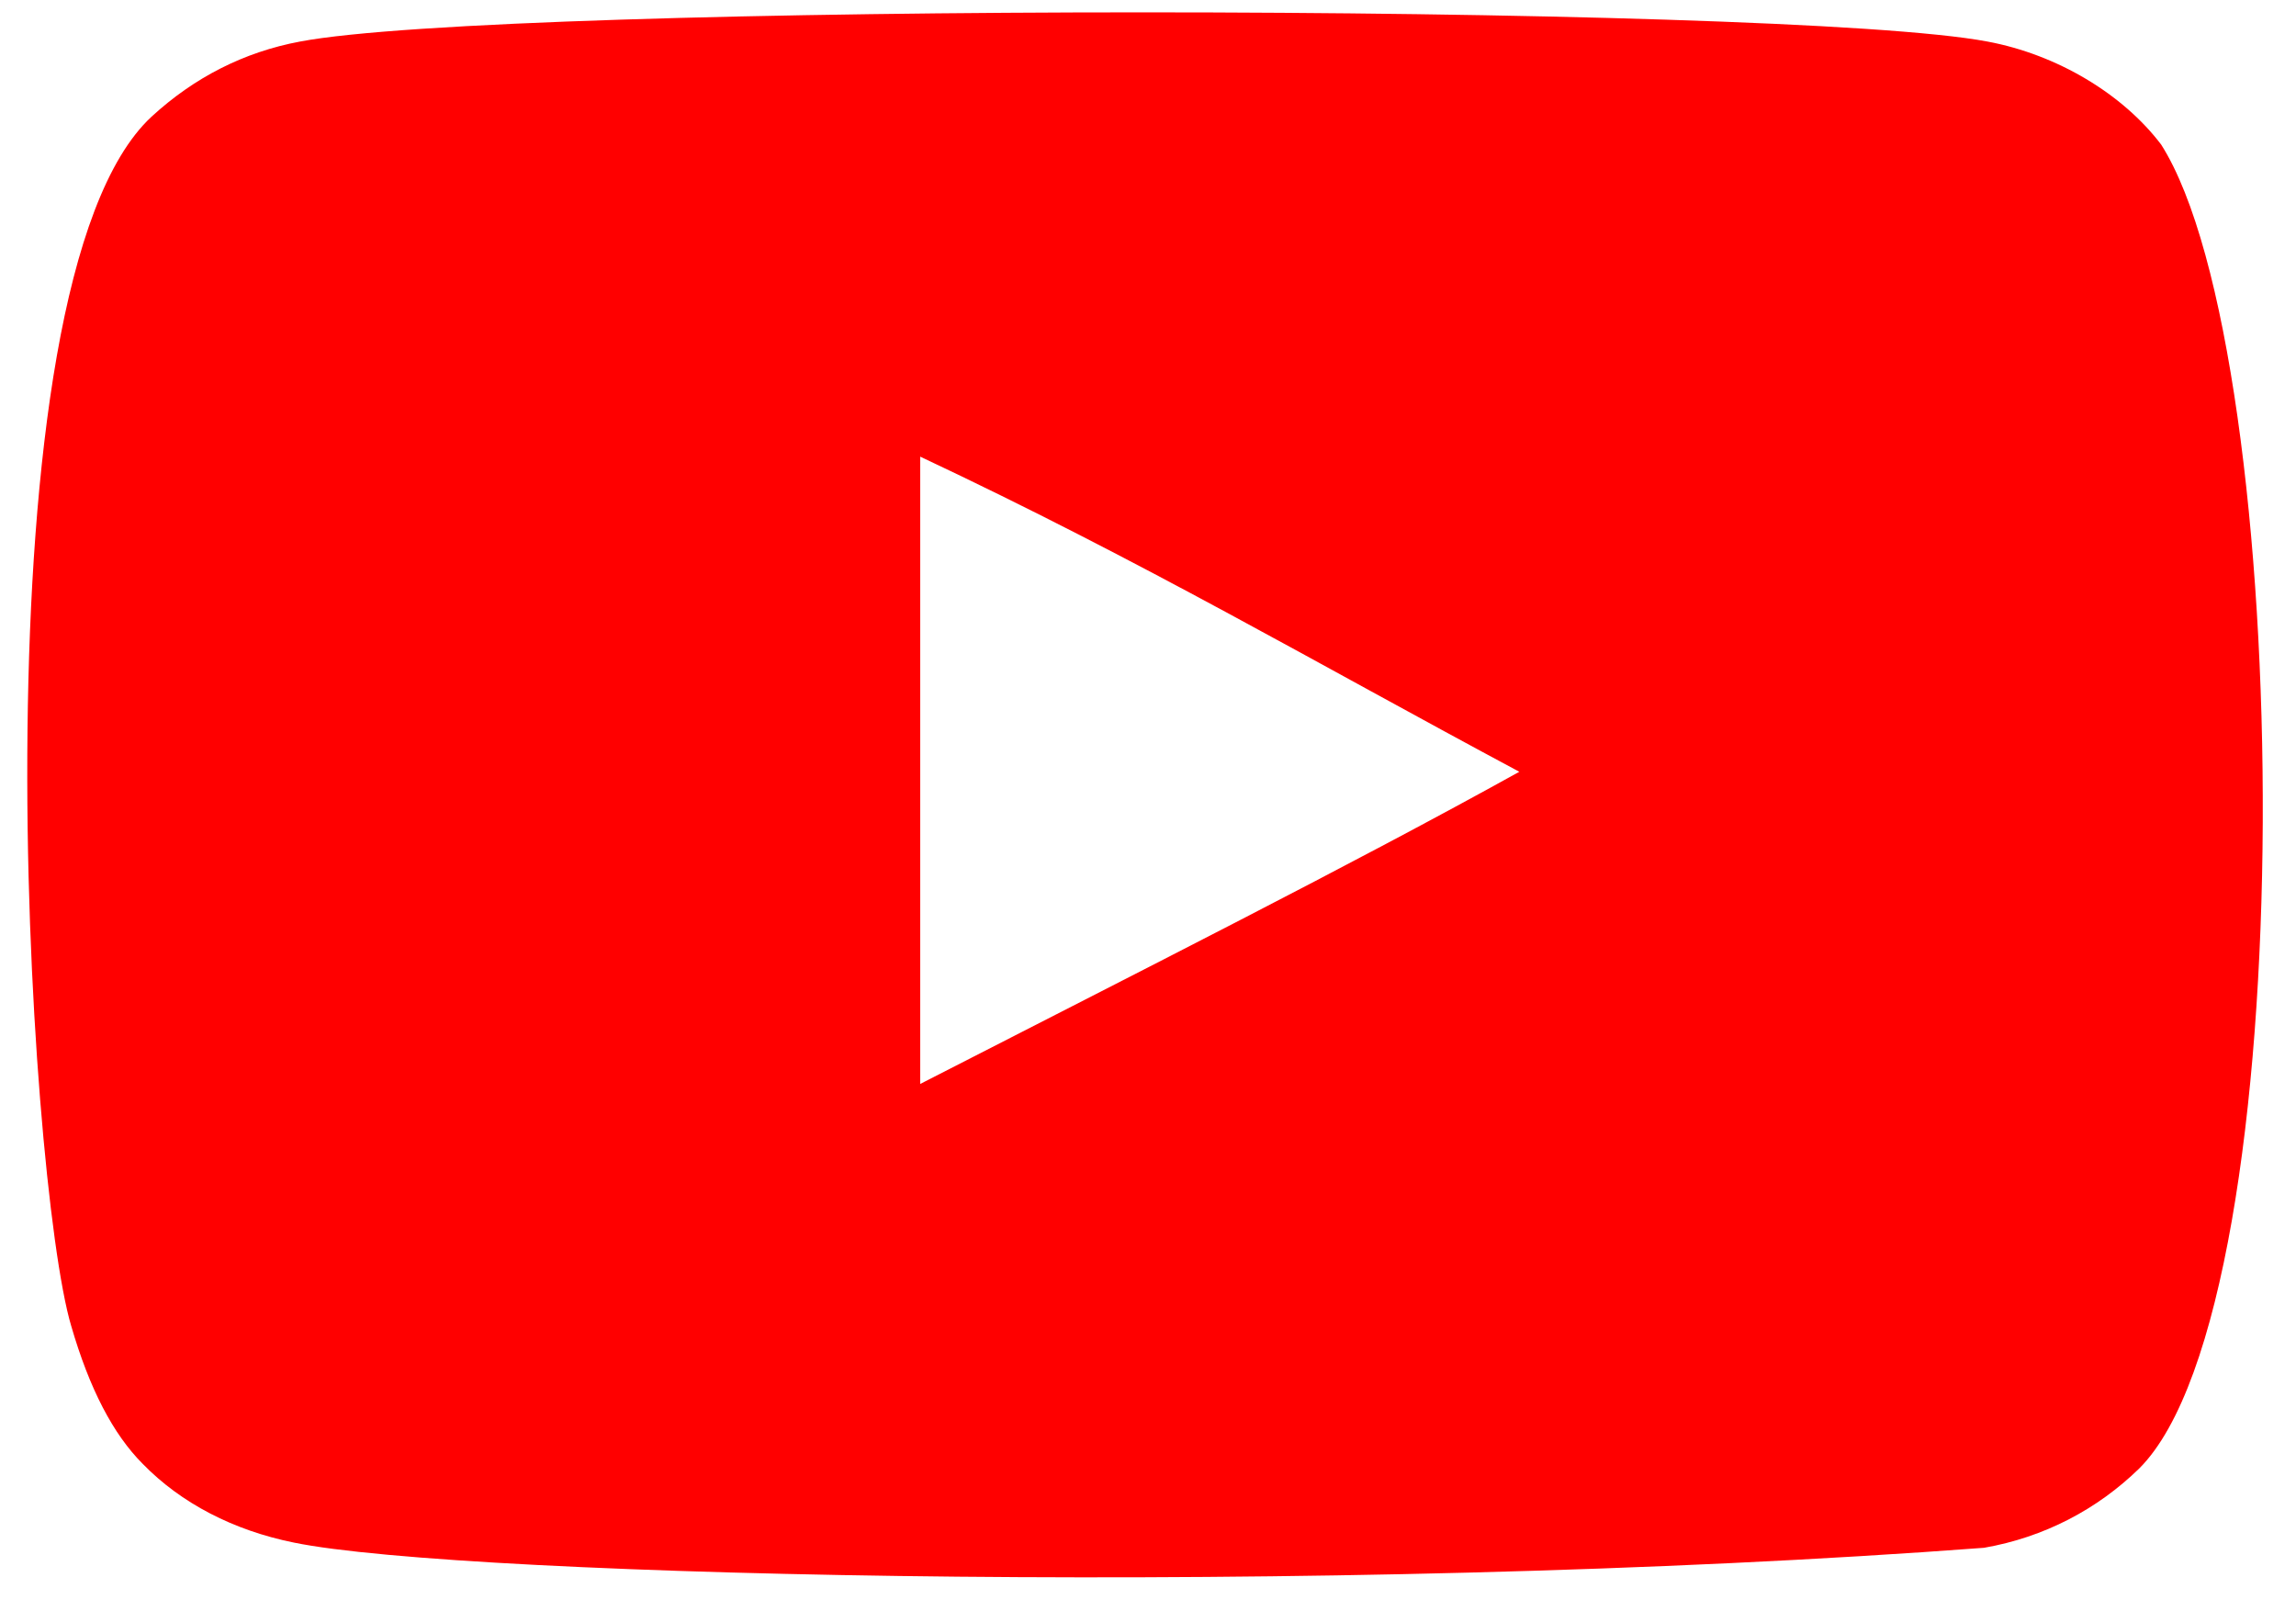 <svg width="66" height="46" viewBox="0 0 66 46" fill="none" xmlns="http://www.w3.org/2000/svg">
<path fill-rule="evenodd" clip-rule="evenodd" d="M26.452 31.156V13.125C32.853 16.137 37.81 19.046 43.674 22.183C38.838 24.865 32.853 27.875 26.452 31.156ZM62.125 4.157C61.021 2.702 59.139 1.57 57.135 1.195C51.246 0.077 14.507 0.073 8.621 1.195C7.015 1.496 5.584 2.224 4.355 3.355C-0.824 8.162 0.799 33.937 2.047 38.112C2.572 39.919 3.251 41.223 4.105 42.078C5.206 43.209 6.714 43.988 8.445 44.338C13.294 45.34 38.274 45.901 57.033 44.488C58.761 44.187 60.291 43.383 61.498 42.204C66.285 37.417 65.959 10.194 62.125 4.157Z" fill="#FF0000"/>
</svg>
